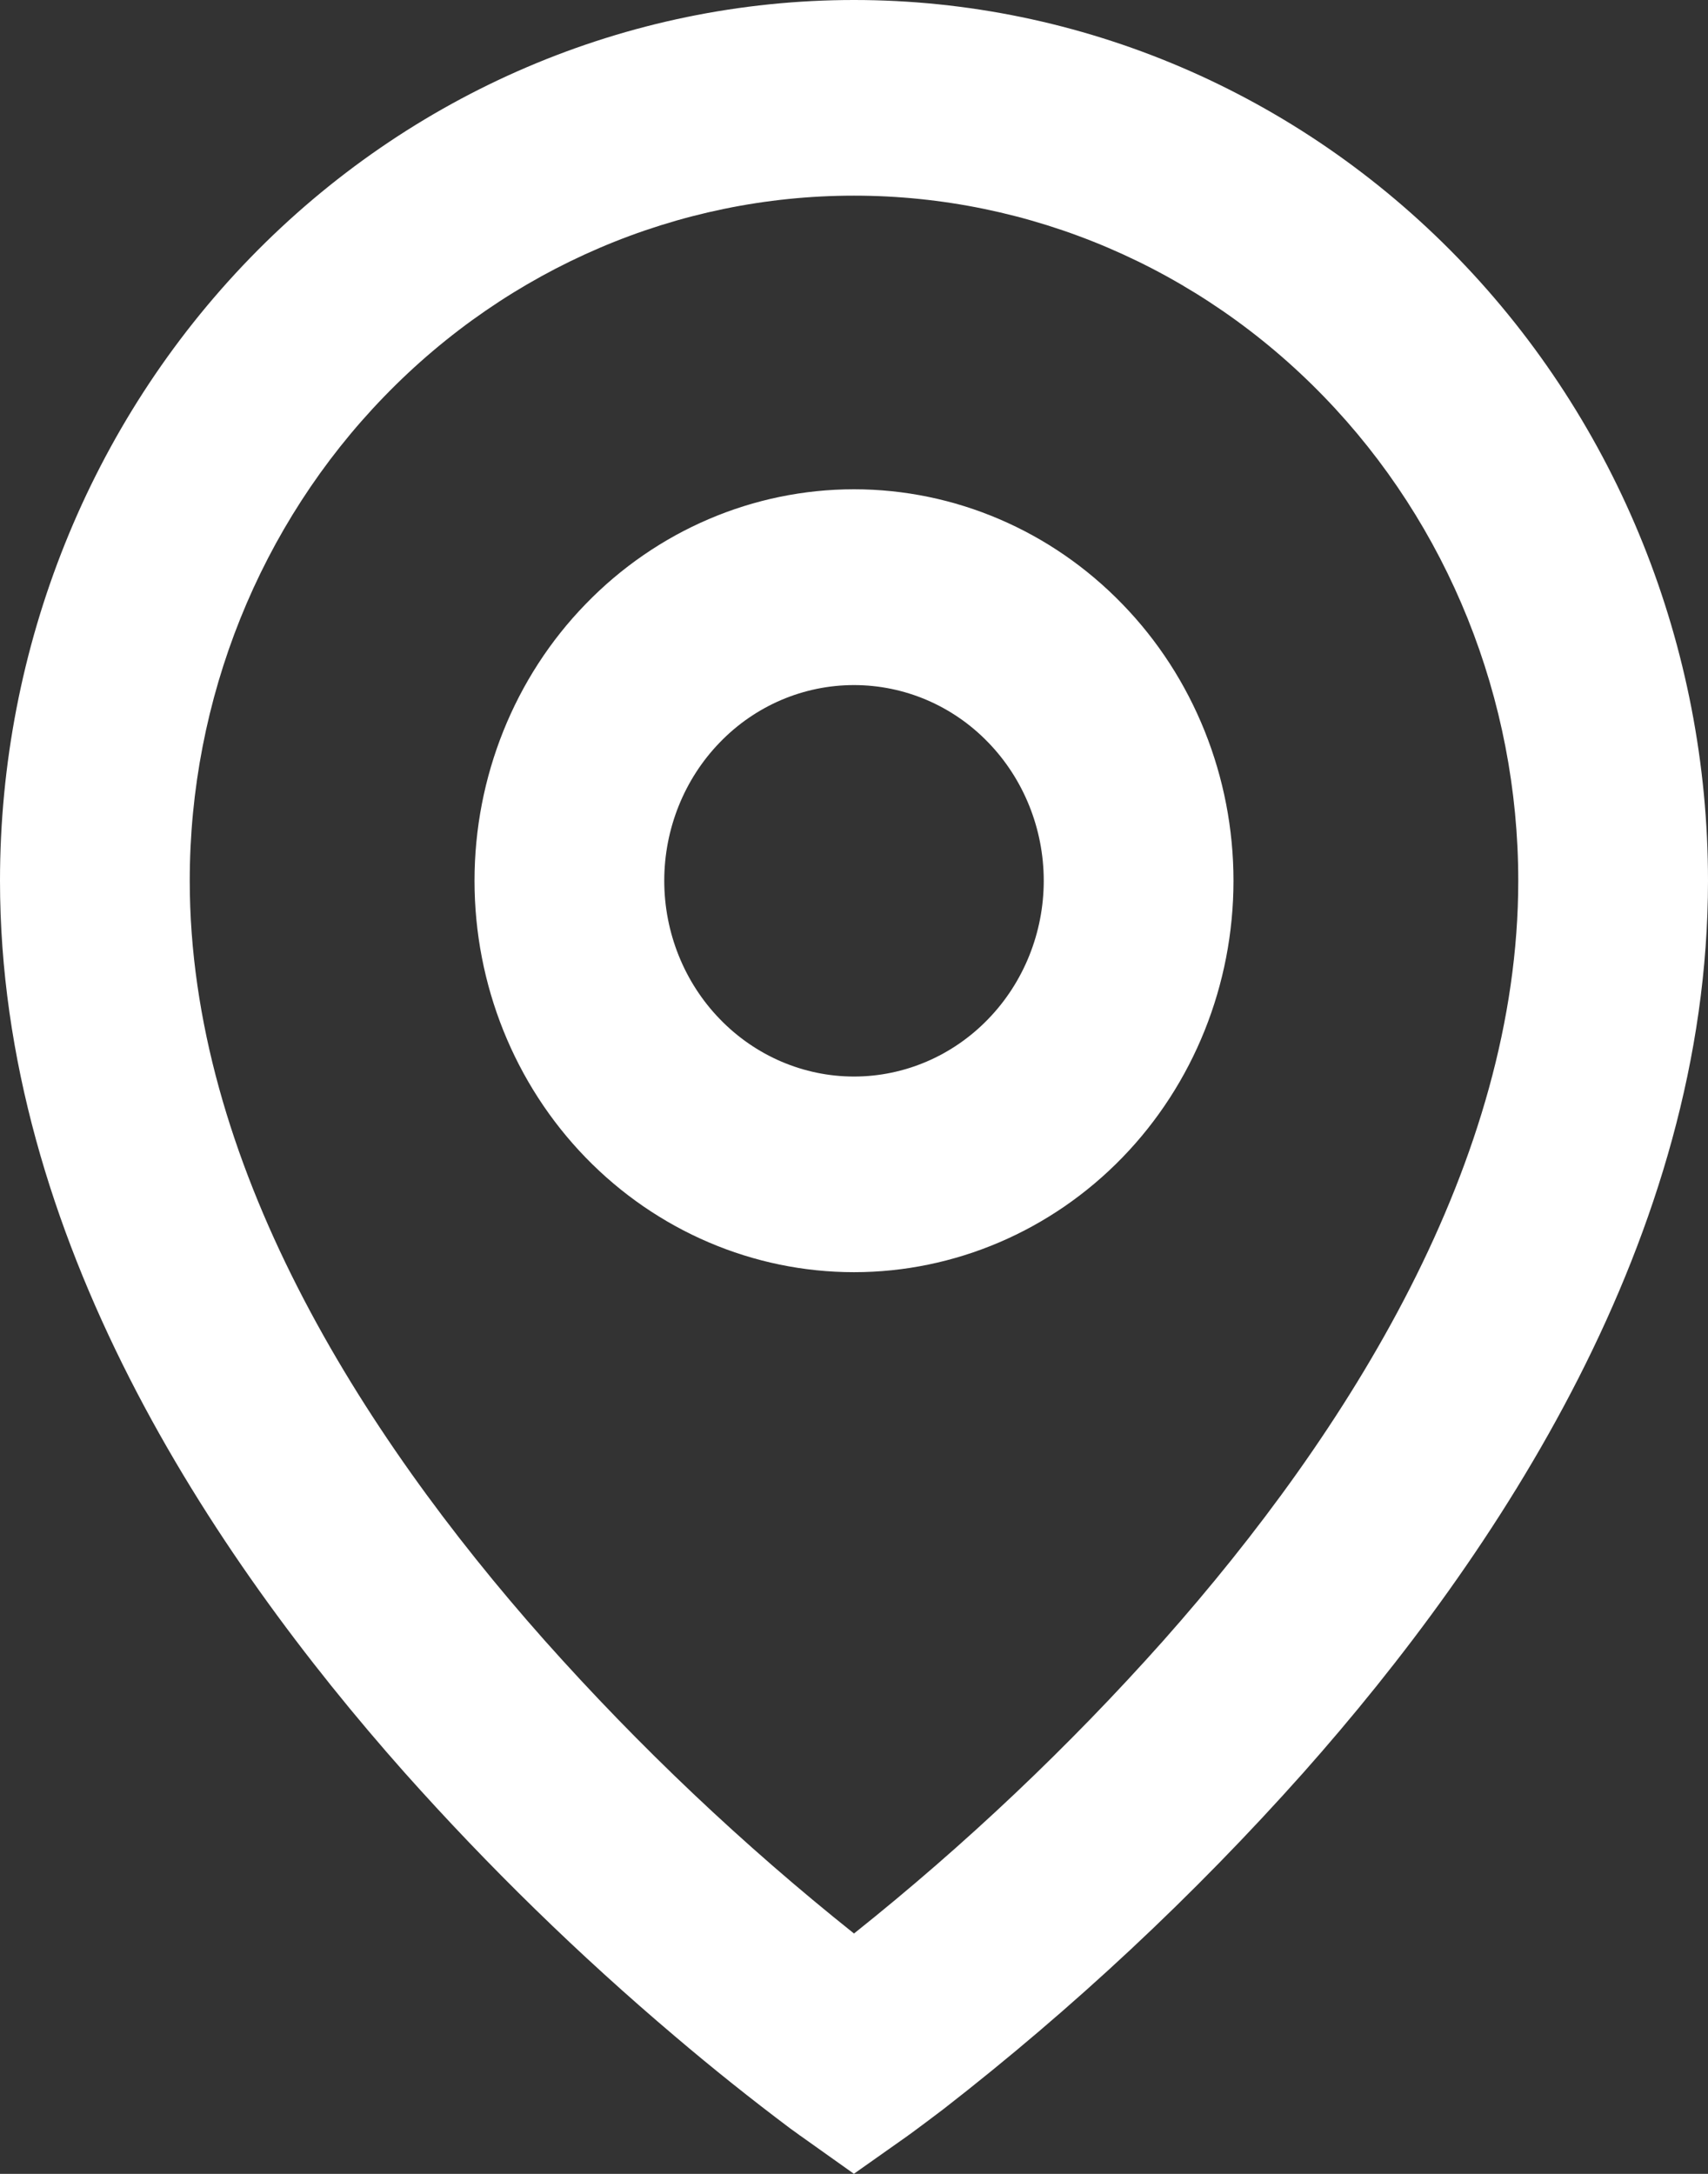 <?xml version="1.0" encoding="UTF-8"?> <svg xmlns="http://www.w3.org/2000/svg" width="11" height="14" viewBox="0 0 11 14" fill="none"><rect x="0" y="0" width="11" height="14" fill="#333333" stroke="none"/><path id="Vector" d="M5.5 1.26C4.365 1.26 3.277 1.725 2.475 2.553C1.673 3.38 1.222 4.502 1.222 5.672C1.222 7.476 2.311 9.216 3.507 10.564C4.118 11.25 4.785 11.882 5.5 12.452C6.215 11.882 6.882 11.251 7.493 10.565C8.689 9.216 9.778 7.476 9.778 5.672C9.778 4.502 9.327 3.38 8.525 2.553C7.723 1.725 6.635 1.26 5.5 1.26ZM5.5 14L5.154 13.754L5.152 13.753L5.148 13.75L5.136 13.741L5.09 13.708C4.837 13.518 4.589 13.32 4.348 13.115C3.729 12.591 3.147 12.023 2.605 11.415C1.355 10.006 0 7.964 0 5.672C2.17362e-08 4.168 0.579 2.725 1.611 1.661C2.642 0.598 4.041 0 5.5 0C6.959 0 8.358 0.598 9.389 1.661C10.421 2.725 11 4.168 11 5.672C11 7.964 9.645 10.006 8.395 11.415C7.688 12.209 6.911 12.934 6.076 13.583C6.006 13.636 5.936 13.689 5.865 13.741L5.852 13.75L5.848 13.753L5.847 13.754L5.5 13.999V14ZM5.5 4.412C5.176 4.412 4.865 4.544 4.636 4.781C4.407 5.017 4.278 5.338 4.278 5.672C4.278 6.006 4.407 6.327 4.636 6.563C4.865 6.8 5.176 6.933 5.5 6.933C5.824 6.933 6.135 6.8 6.364 6.563C6.593 6.327 6.722 6.006 6.722 5.672C6.722 5.338 6.593 5.017 6.364 4.781C6.135 4.544 5.824 4.412 5.5 4.412ZM3.056 5.672C3.056 5.004 3.313 4.362 3.772 3.89C4.23 3.417 4.852 3.151 5.5 3.151C6.148 3.151 6.77 3.417 7.228 3.89C7.687 4.362 7.944 5.004 7.944 5.672C7.944 6.341 7.687 6.982 7.228 7.455C6.77 7.927 6.148 8.193 5.5 8.193C4.852 8.193 4.23 7.927 3.772 7.455C3.313 6.982 3.056 6.341 3.056 5.672Z" fill="white"></path></svg> 